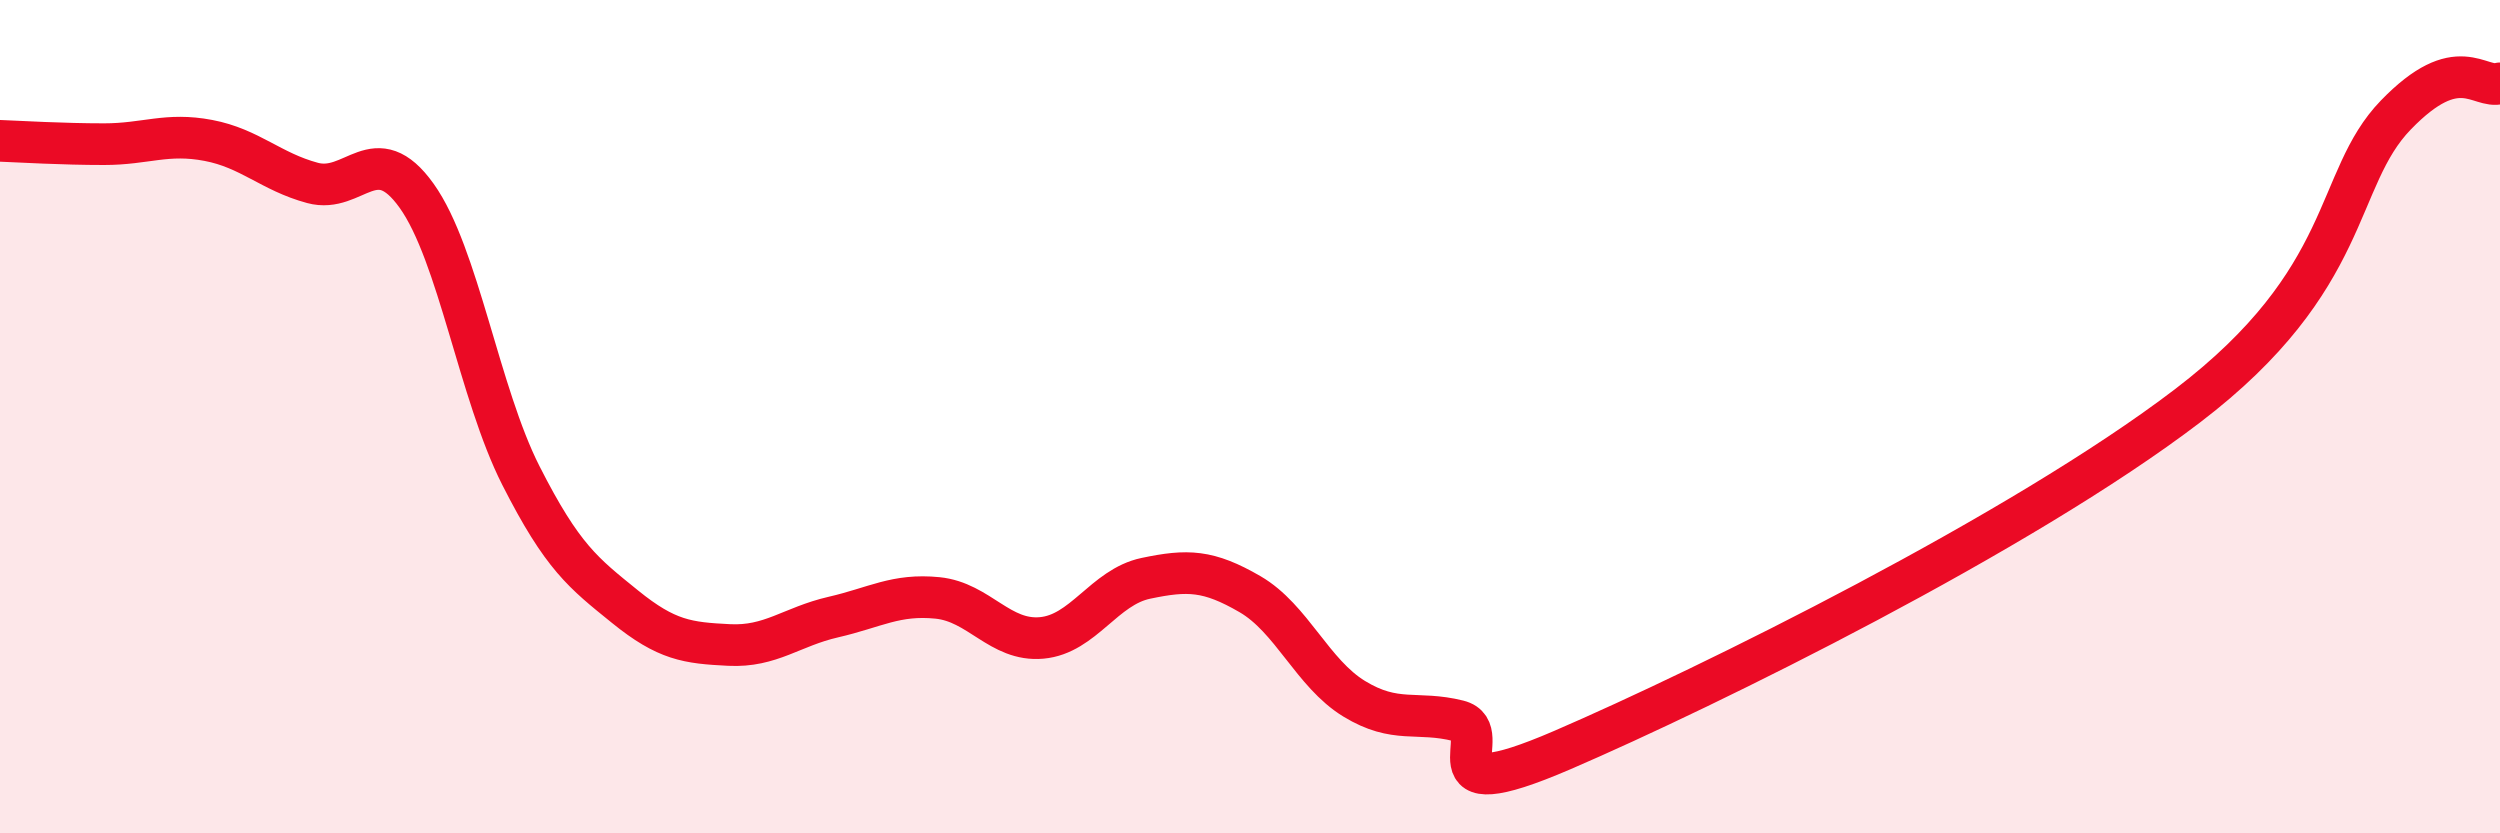 
    <svg width="60" height="20" viewBox="0 0 60 20" xmlns="http://www.w3.org/2000/svg">
      <path
        d="M 0,3.38 C 0.5,3.4 1.5,3.46 2.5,3.46 C 3.5,3.46 4,3.18 5,3.37 C 6,3.56 6.5,4.12 7.5,4.39 C 8.5,4.66 9,3.3 10,4.7 C 11,6.1 11.5,9.44 12.5,11.41 C 13.5,13.38 14,13.75 15,14.56 C 16,15.37 16.5,15.43 17.5,15.48 C 18.5,15.53 19,15.04 20,14.81 C 21,14.58 21.5,14.25 22.5,14.35 C 23.5,14.45 24,15.4 25,15.31 C 26,15.22 26.5,14.09 27.5,13.88 C 28.5,13.67 29,13.68 30,14.26 C 31,14.84 31.5,16.16 32.5,16.77 C 33.5,17.38 34,17.05 35,17.3 C 36,17.55 34,19.51 37.5,18 C 41,16.49 48.5,12.79 52.5,9.74 C 56.5,6.69 56,4.31 57.5,2.76 C 59,1.21 59.5,2.15 60,2L60 20L0 20Z"
        fill="#EB0A25"
        opacity="0.1"
        stroke-linecap="round"
        stroke-linejoin="round"
      />
      <path
        d="M 0,3.38 C 0.5,3.4 1.5,3.46 2.5,3.46 C 3.5,3.46 4,3.18 5,3.37 C 6,3.56 6.5,4.12 7.5,4.39 C 8.5,4.66 9,3.3 10,4.7 C 11,6.1 11.5,9.44 12.5,11.41 C 13.5,13.38 14,13.75 15,14.56 C 16,15.37 16.5,15.43 17.5,15.48 C 18.5,15.53 19,15.04 20,14.81 C 21,14.58 21.5,14.25 22.5,14.35 C 23.5,14.45 24,15.4 25,15.31 C 26,15.22 26.5,14.09 27.5,13.88 C 28.5,13.67 29,13.68 30,14.26 C 31,14.84 31.5,16.16 32.5,16.77 C 33.5,17.38 34,17.05 35,17.3 C 36,17.55 34,19.51 37.5,18 C 41,16.49 48.5,12.79 52.5,9.74 C 56.5,6.69 56,4.31 57.5,2.76 C 59,1.21 59.5,2.15 60,2"
        stroke="#EB0A25"
        stroke-width="1"
        fill="none"
        stroke-linecap="round"
        stroke-linejoin="round"
      />
    </svg>
  